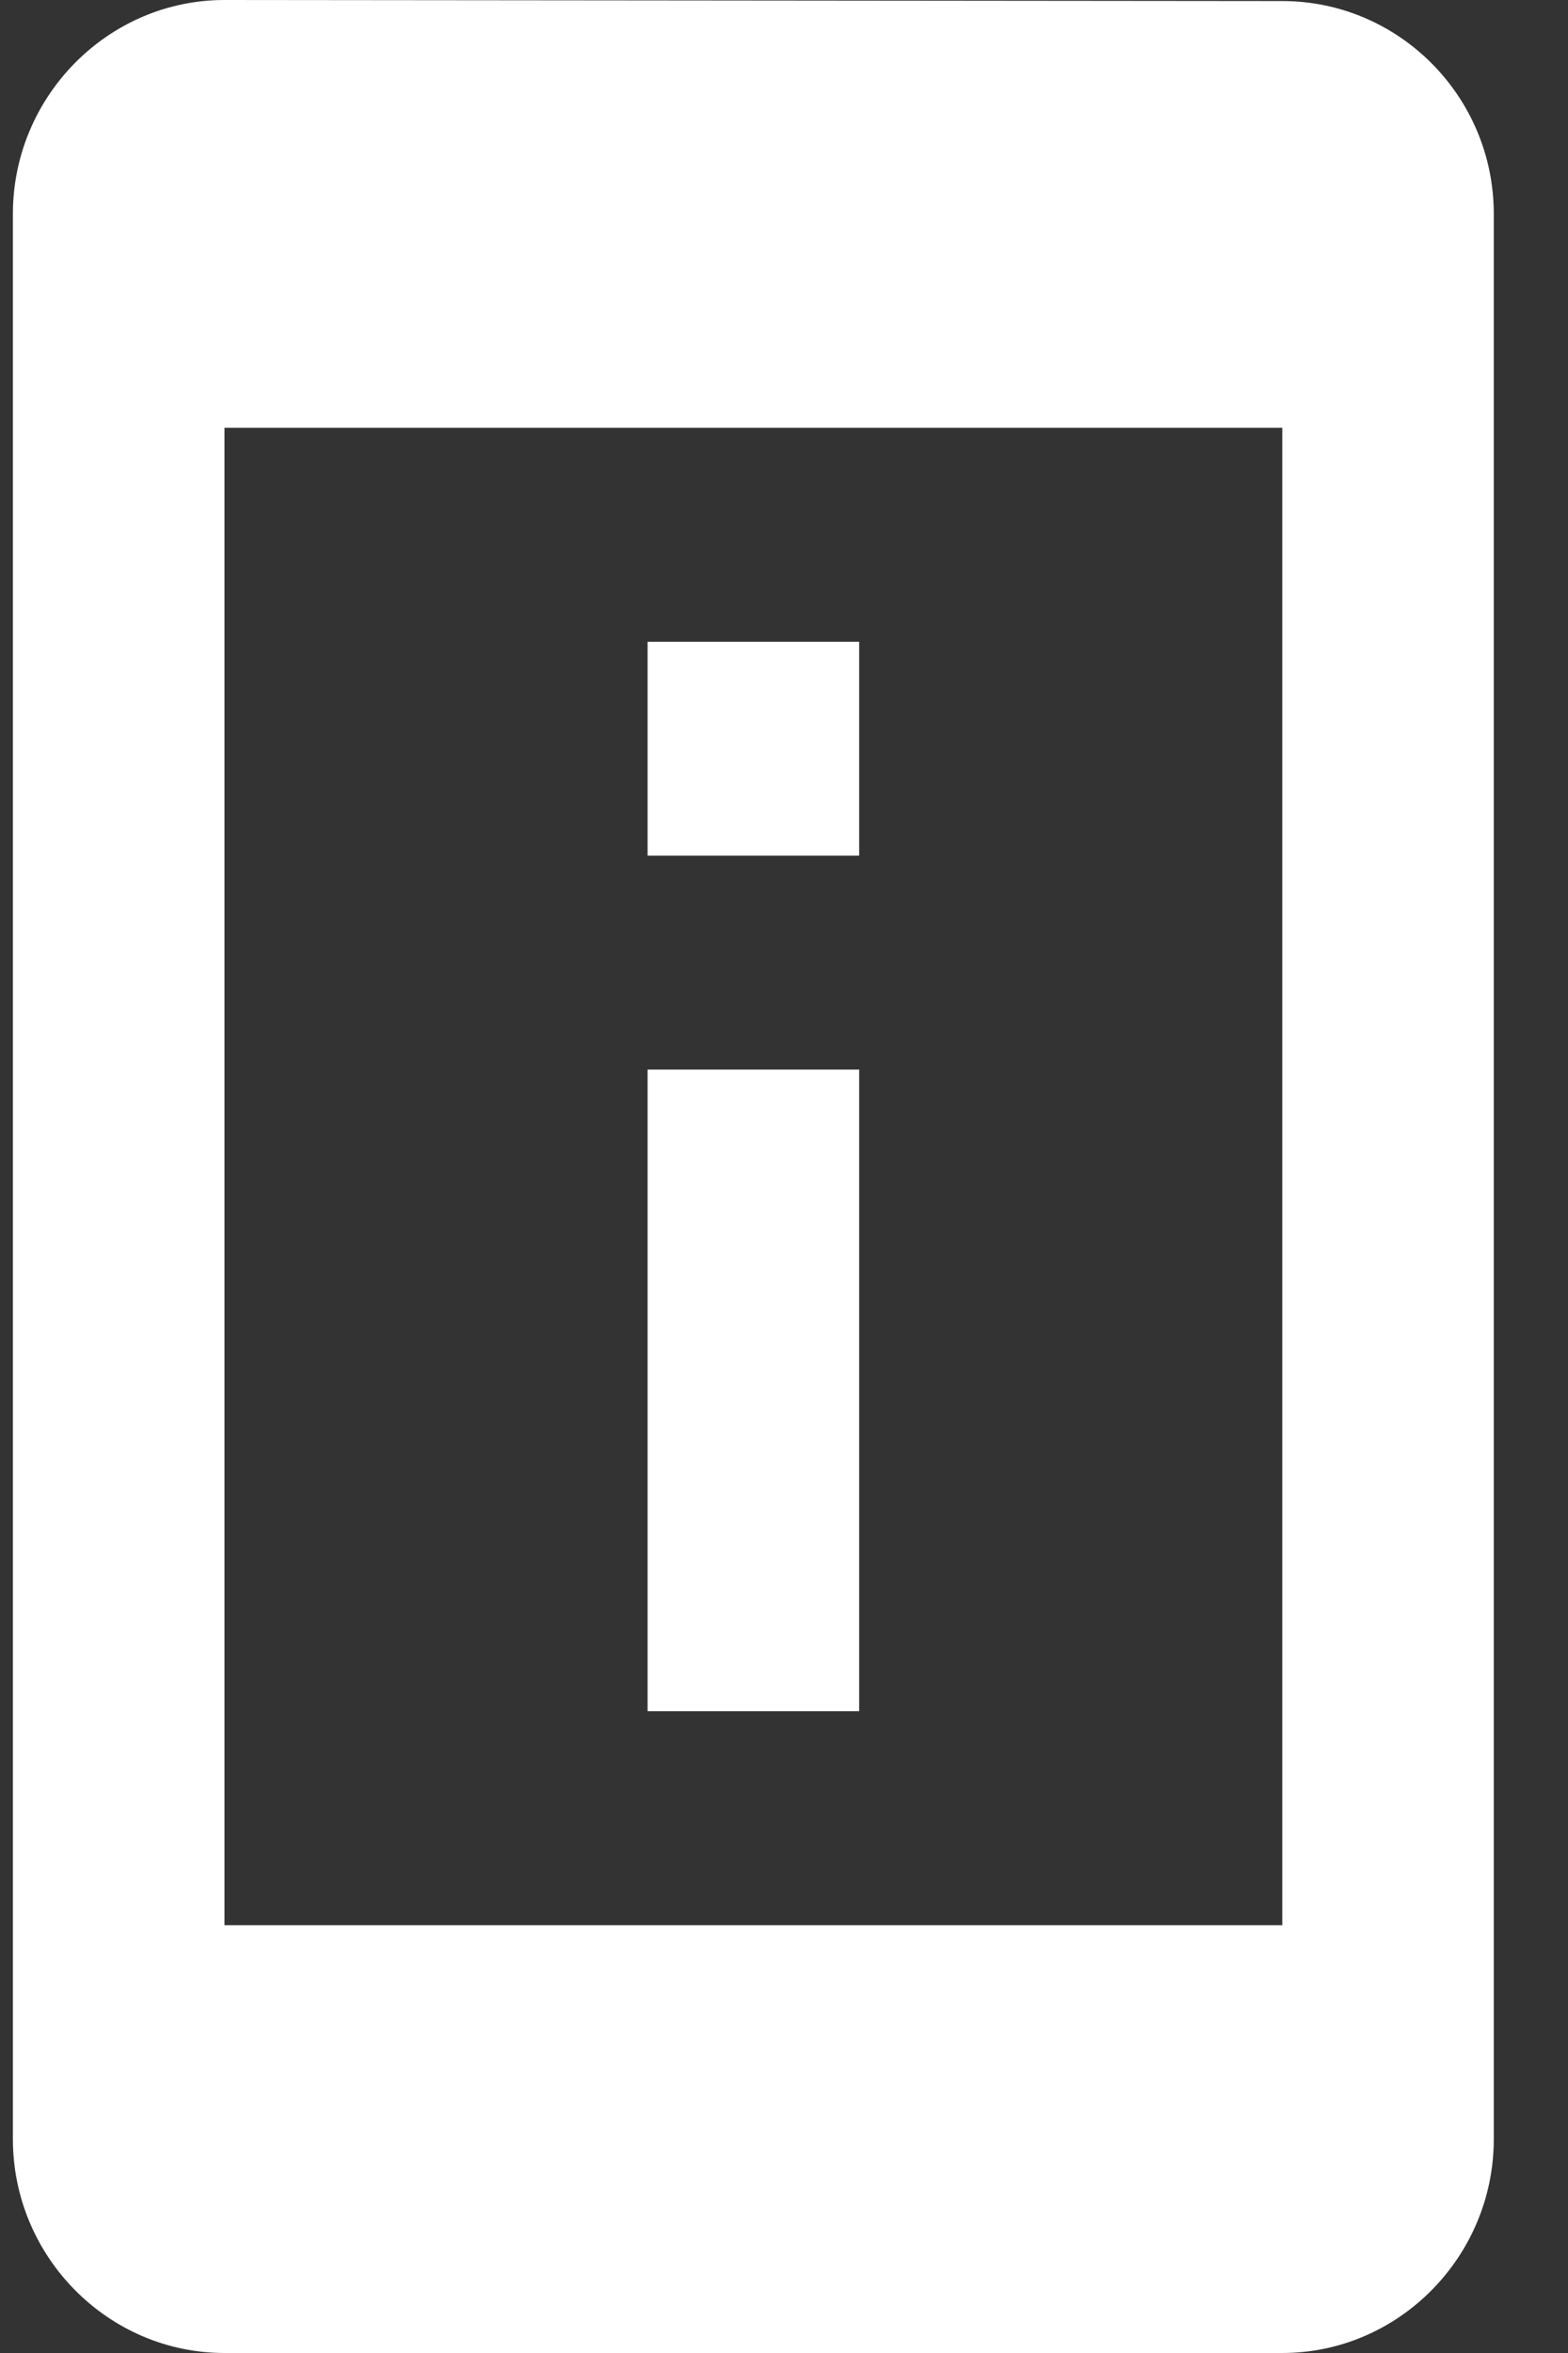 <svg width="18" height="27" viewBox="0 0 18 27" fill="none" xmlns="http://www.w3.org/2000/svg">
<rect x="0" y="0" width="18" height="27" fill="#333333" stroke="none"/>
<path d="M9.863 7.364H7.434V9.818H9.863V7.364ZM9.863 12.273H7.434V19.636H9.863V12.273ZM14.72 0.012L2.577 0C1.241 0 0.148 1.105 0.148 2.455V24.546C0.148 25.895 1.241 27 2.577 27H14.72C16.056 27 17.148 25.895 17.148 24.546V2.455C17.148 1.105 16.056 0.012 14.72 0.012ZM14.72 22.091H2.577V4.909H14.72V22.091Z" fill="white"/>
</svg>
